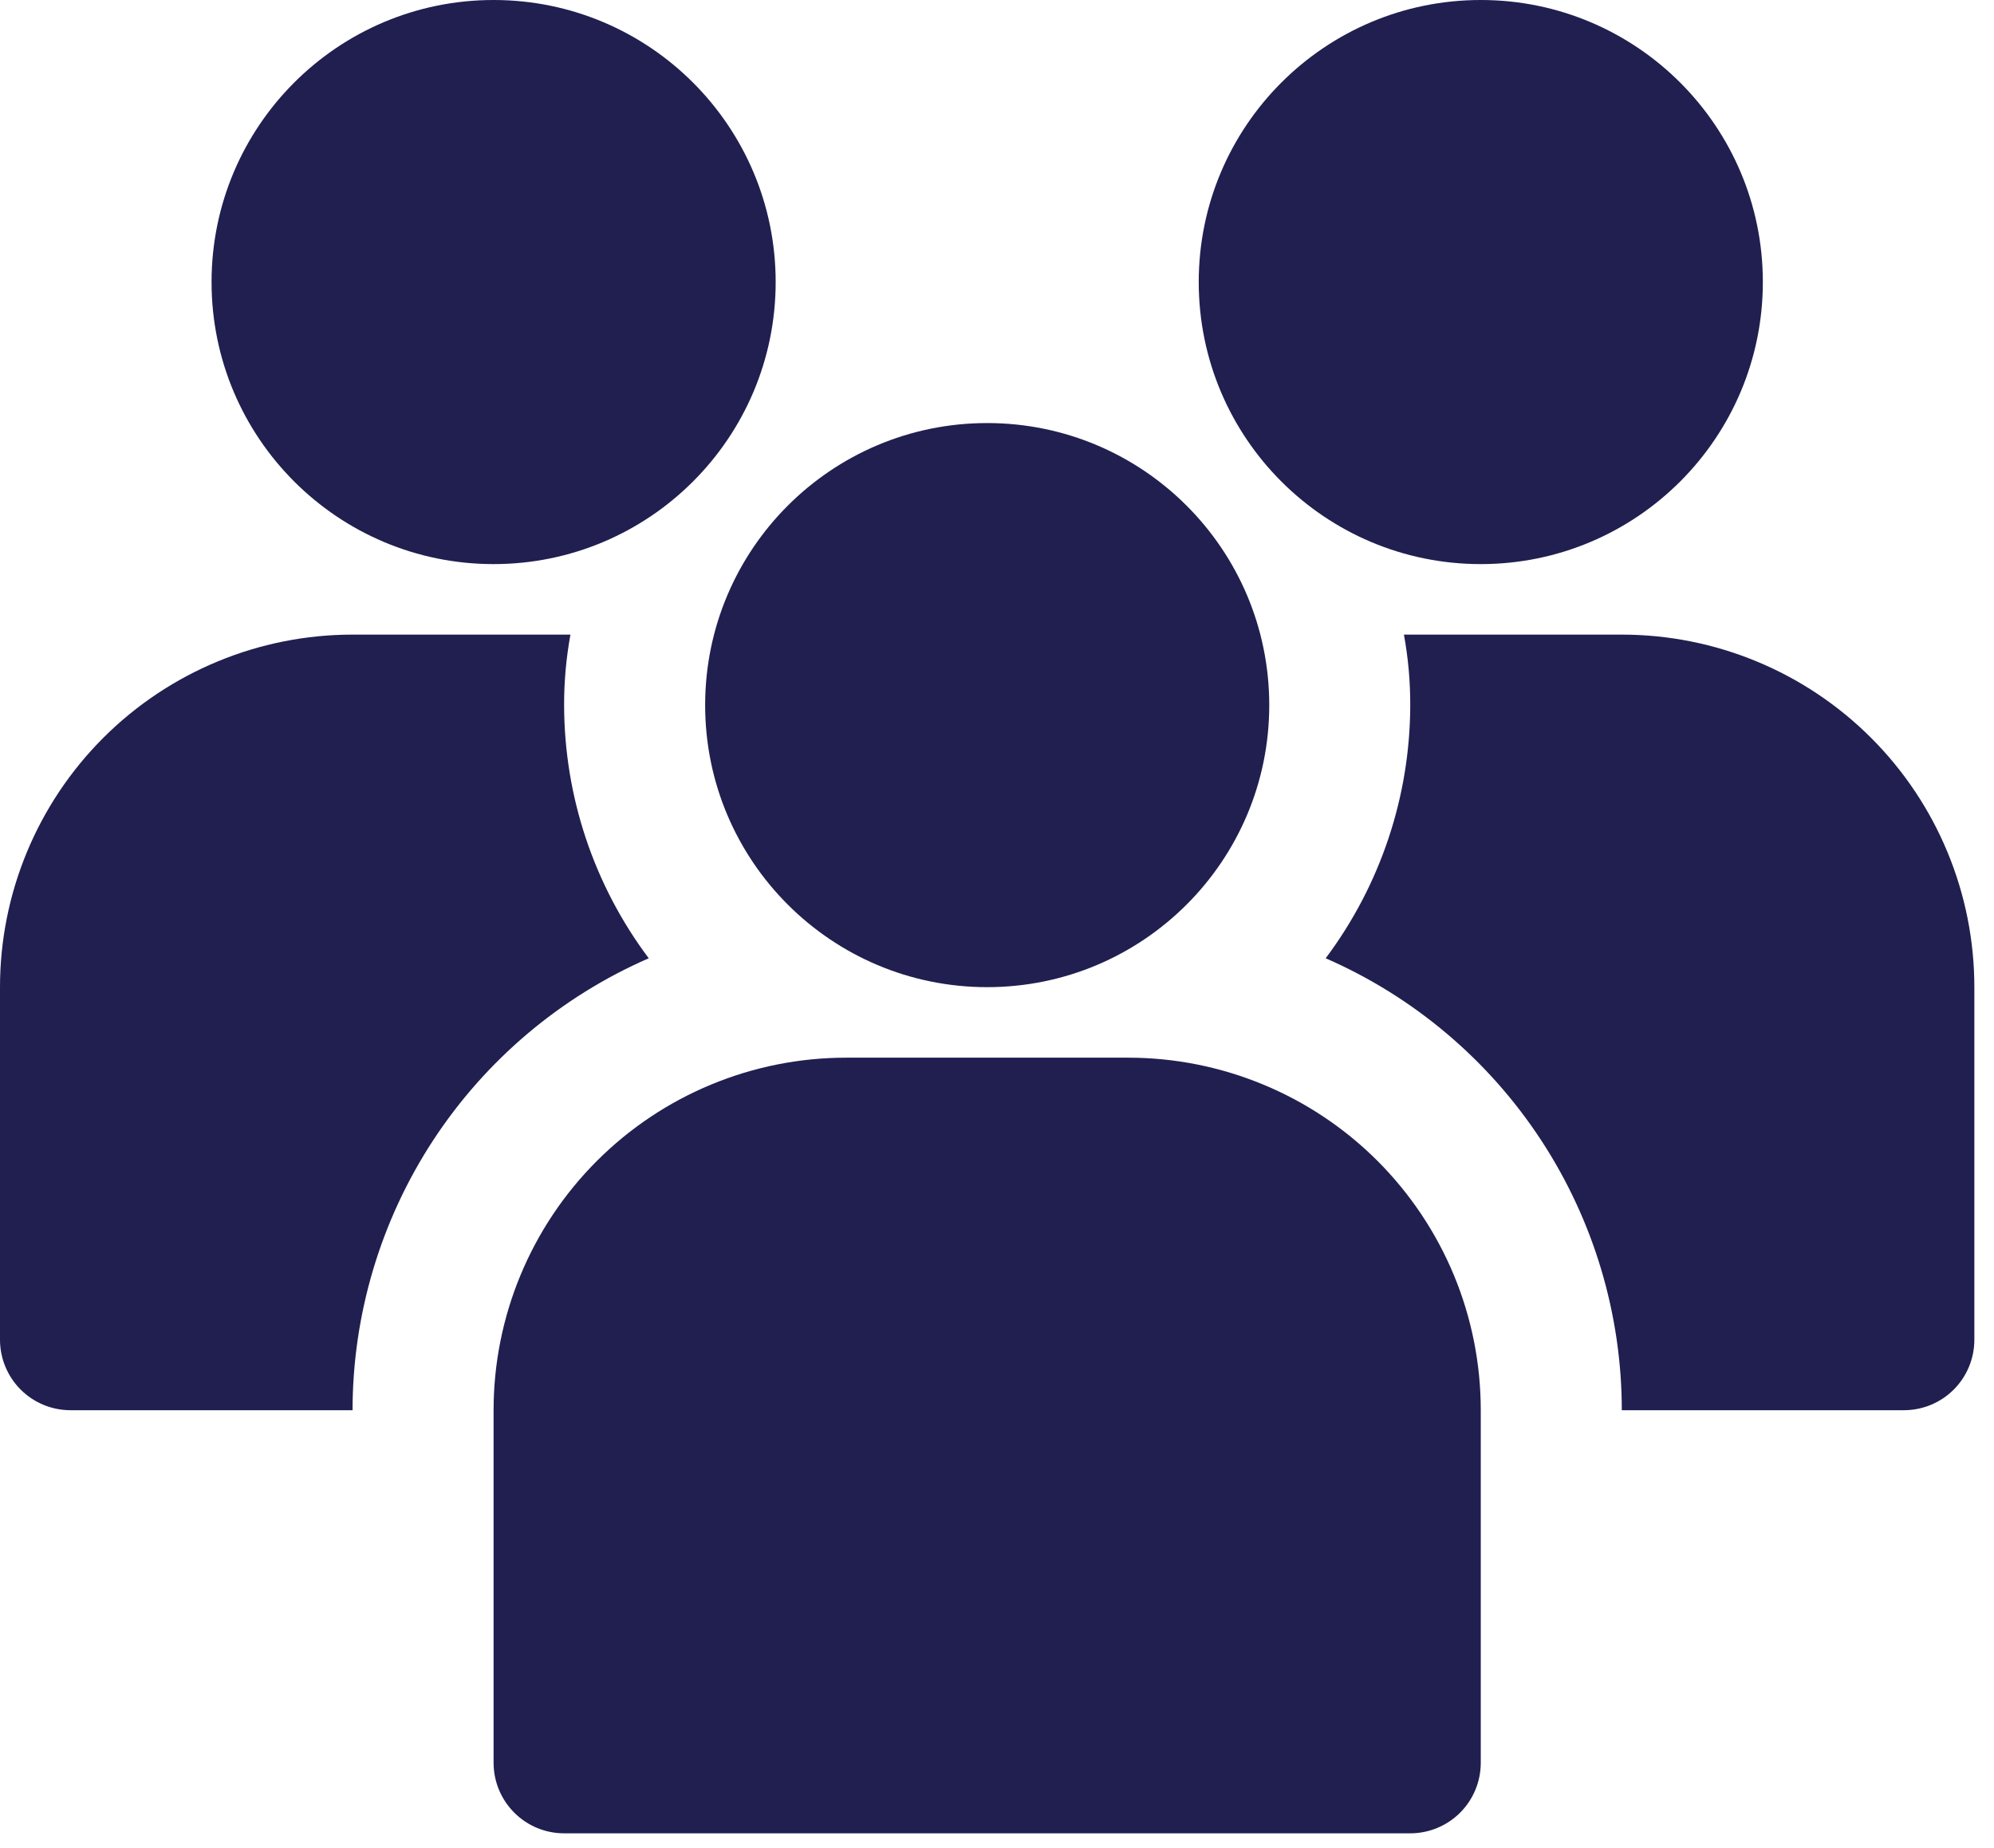 <svg xmlns="http://www.w3.org/2000/svg" width="41" height="38" viewBox="0 0 41 38" fill="none"><path d="M30.447 11.599C33.65 11.599 36.247 9.002 36.247 5.799C36.247 2.597 33.65 0 30.447 0C27.244 0 24.648 2.597 24.648 5.799C24.648 9.002 27.244 11.599 30.447 11.599Z" fill="#201F50"></path><path d="M11.599 14.499C11.598 14.012 11.642 13.527 11.729 13.049H7.249C5.327 13.049 3.483 13.813 2.123 15.172C0.764 16.532 0 18.375 0 20.298V27.548C0 27.932 0.153 28.301 0.425 28.573C0.697 28.845 1.065 28.997 1.45 28.997H7.249C7.251 27.024 7.828 25.094 8.909 23.443C9.991 21.793 11.53 20.493 13.339 19.704C12.212 18.202 11.602 16.376 11.599 14.499ZM33.347 13.049H28.867C28.955 13.527 28.998 14.012 28.997 14.499C28.994 16.376 28.384 18.202 27.258 19.704C29.066 20.493 30.606 21.793 31.687 23.443C32.769 25.094 33.346 27.024 33.347 28.997H39.147C39.531 28.997 39.9 28.845 40.172 28.573C40.444 28.301 40.596 27.932 40.596 27.548V20.298C40.596 18.375 39.833 16.532 38.473 15.172C37.114 13.813 35.27 13.049 33.347 13.049Z" fill="#201F50"></path><path d="M10.149 11.599C13.352 11.599 15.949 9.002 15.949 5.799C15.949 2.597 13.352 0 10.149 0C6.946 0 4.35 2.597 4.35 5.799C4.35 9.002 6.946 11.599 10.149 11.599Z" fill="#201F50"></path><path d="M20.298 20.298C23.501 20.298 26.098 17.702 26.098 14.499C26.098 11.296 23.501 8.699 20.298 8.699C17.095 8.699 14.499 11.296 14.499 14.499C14.499 17.702 17.095 20.298 20.298 20.298Z" fill="#201F50"></path><path d="M23.198 21.748H17.398C15.476 21.748 13.632 22.512 12.273 23.871C10.913 25.231 10.149 27.075 10.149 28.997V36.247C10.149 36.631 10.302 37 10.574 37.272C10.846 37.544 11.214 37.697 11.599 37.697H28.997C29.382 37.697 29.751 37.544 30.023 37.272C30.295 37 30.447 36.631 30.447 36.247V28.997C30.447 28.045 30.26 27.103 29.896 26.223C29.531 25.344 28.997 24.544 28.324 23.871C27.651 23.198 26.852 22.664 25.972 22.3C25.093 21.936 24.15 21.748 23.198 21.748Z" fill="#201F50"></path></svg>
